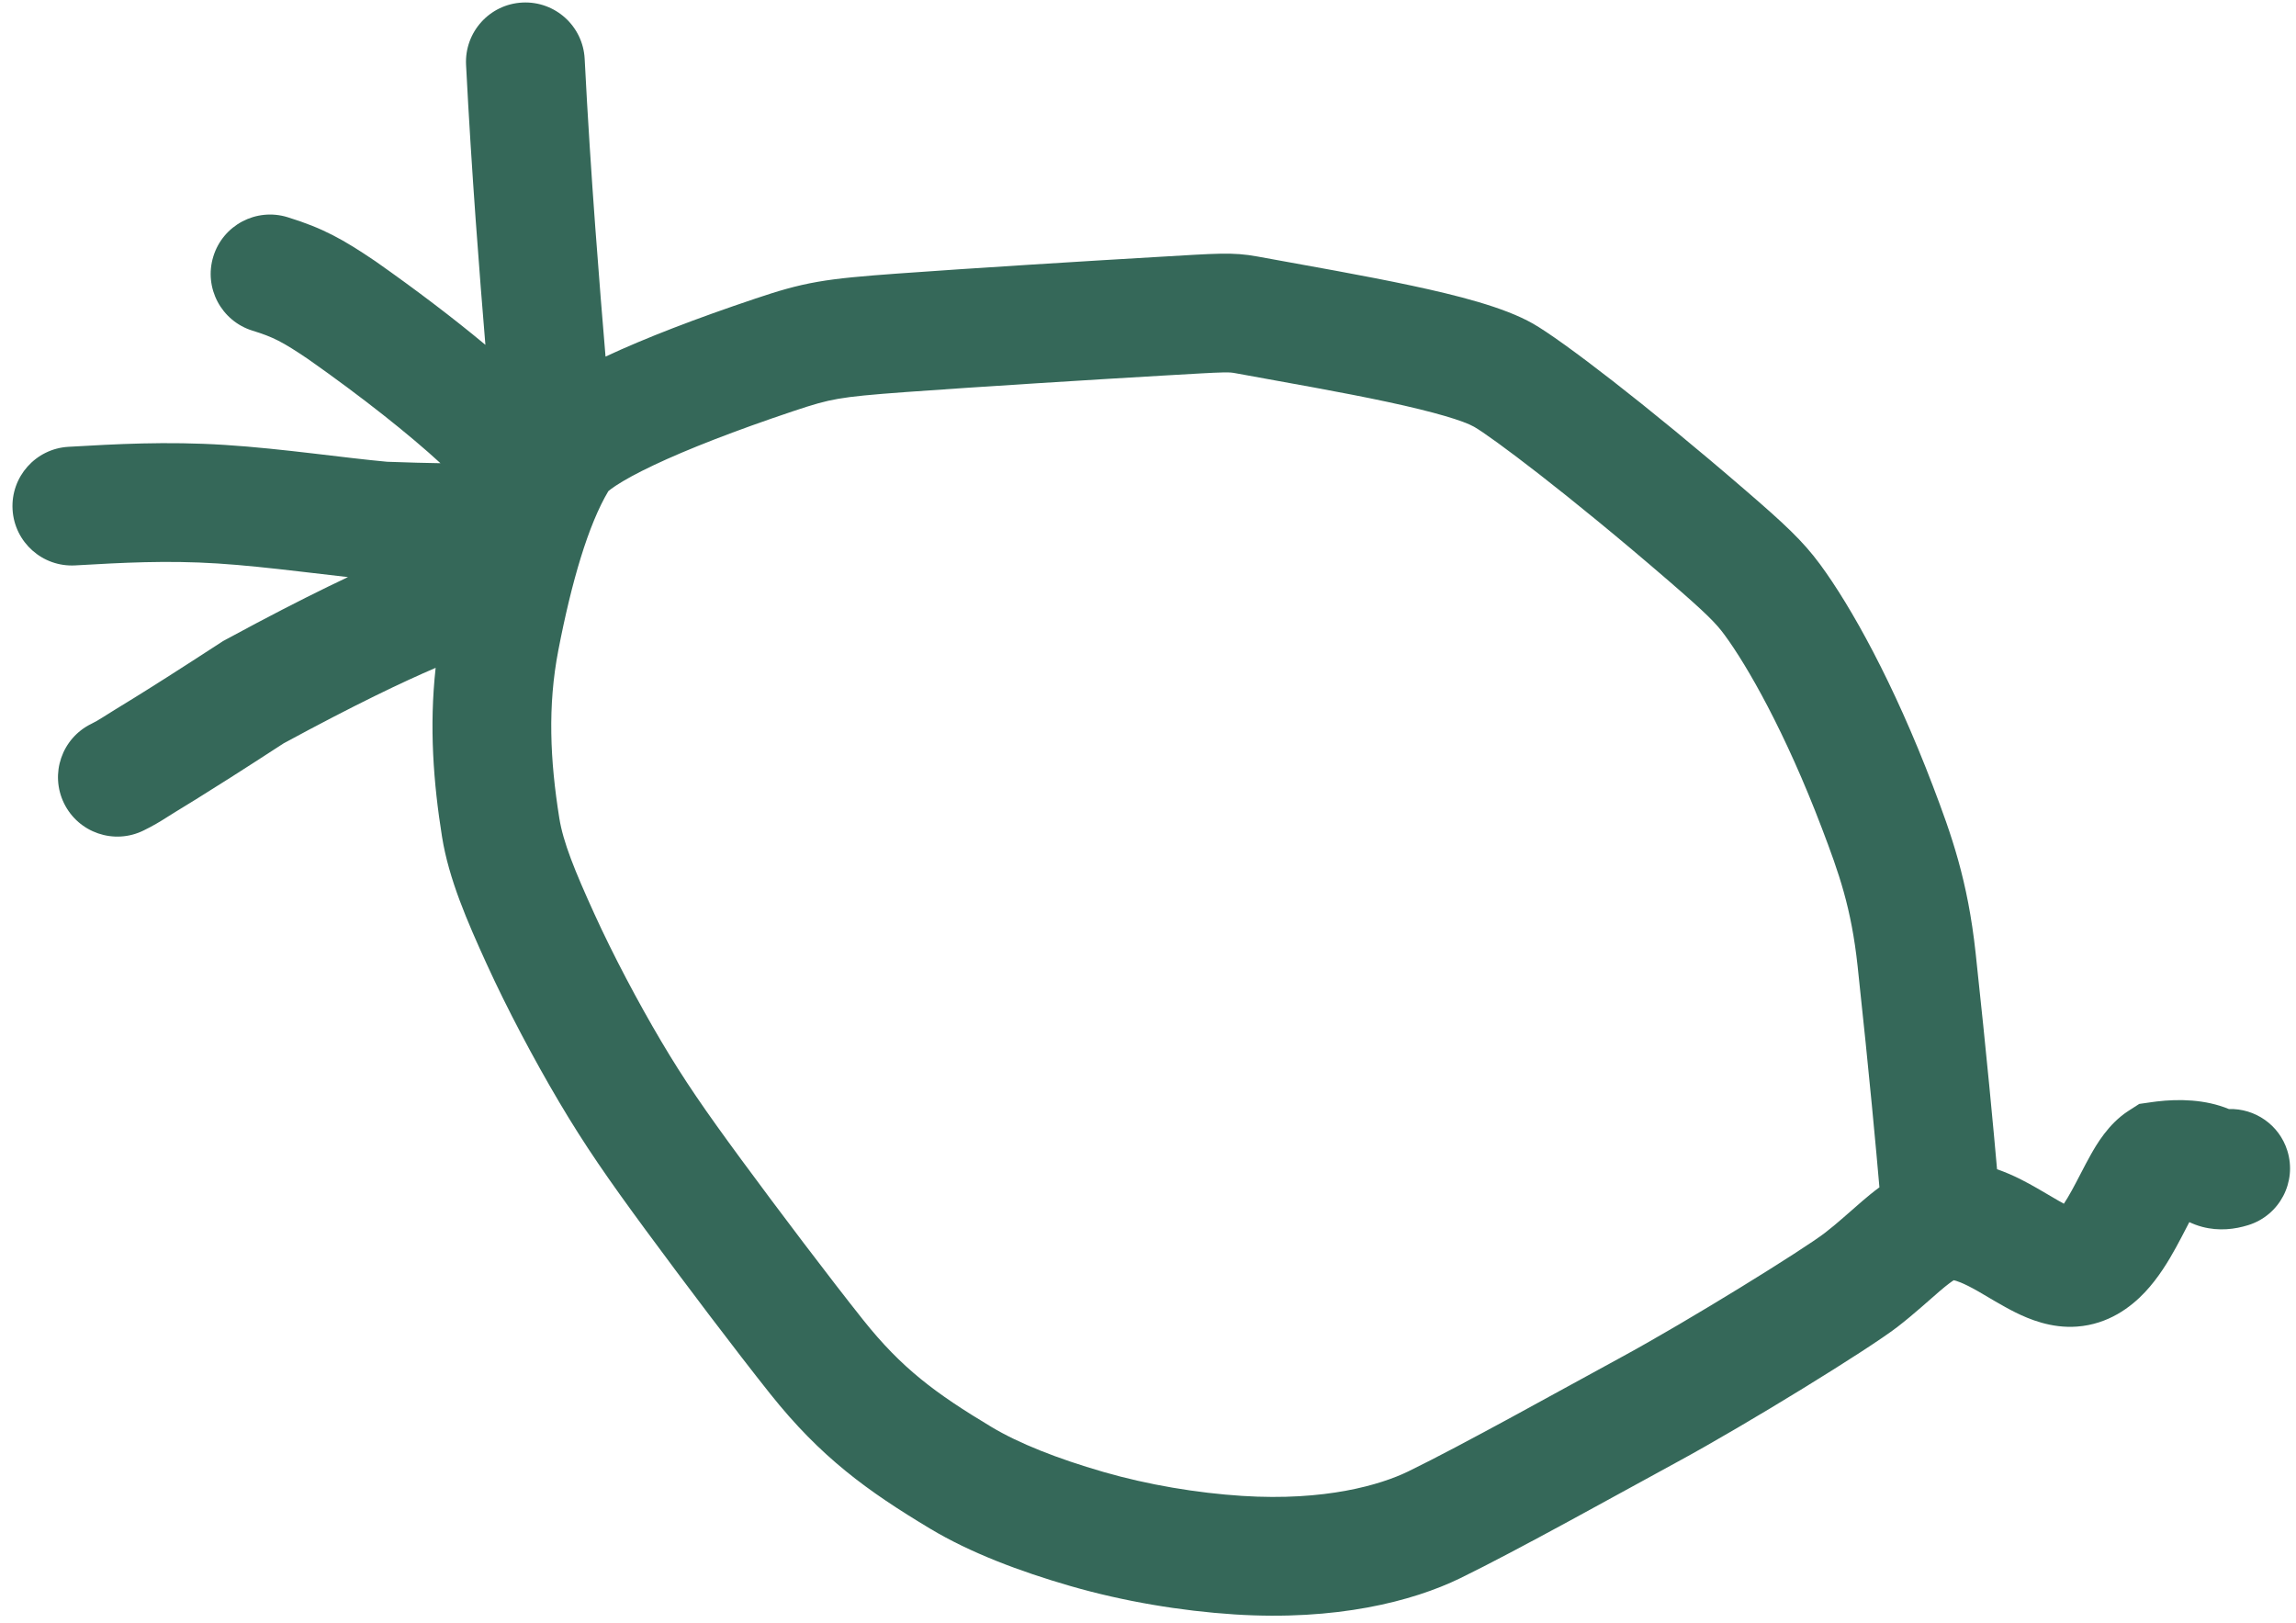 <svg width="174" height="123" viewBox="0 0 174 123" fill="none" xmlns="http://www.w3.org/2000/svg">
<path d="M39.585 0.193C42.067 0.067 44.181 1.976 44.308 4.458C44.763 13.385 45.465 21.978 45.89 27.021C48.886 25.619 52.764 24.128 57.222 22.634C58.947 22.055 60.292 21.646 61.971 21.354C63.564 21.078 65.373 20.922 68.012 20.729C73.378 20.338 82.751 19.756 87.653 19.473C92.234 19.208 93.378 19.086 95.301 19.438C99.198 20.149 103.424 20.884 107.012 21.65C110.378 22.37 113.977 23.265 116.183 24.528C118.352 25.77 124.712 30.622 132.31 37.178C135.206 39.677 136.613 40.976 137.924 42.753C140.274 45.937 143.513 51.754 146.483 59.562C147.874 63.219 149.123 66.674 149.723 72.232C150.568 80.063 151.088 85.692 151.344 88.6C152.633 89.046 153.688 89.642 154.391 90.044C155.353 90.594 155.875 90.925 156.408 91.212C156.579 90.956 156.781 90.622 157.017 90.192C157.237 89.792 157.45 89.38 157.692 88.914C157.921 88.472 158.184 87.965 158.455 87.485C158.862 86.766 159.774 85.161 161.294 84.182L162.121 83.65L163.095 83.511L163.459 83.463C165.114 83.266 167.127 83.299 168.913 84.038C170.883 83.978 172.731 85.226 173.345 87.199C174.083 89.572 172.758 92.094 170.385 92.833C169.368 93.15 168.173 93.301 166.902 92.968C166.516 92.867 166.187 92.733 165.916 92.606C165.843 92.746 165.765 92.895 165.682 93.056C165.456 93.49 165.189 94.011 164.904 94.528C164.359 95.52 163.586 96.82 162.545 97.925C161.486 99.048 159.79 100.343 157.411 100.522C155.438 100.671 153.749 99.948 152.745 99.452C151.765 98.968 150.552 98.218 149.919 97.855C148.714 97.166 148.207 97.037 148.062 97.01C147.943 97.085 147.619 97.304 146.972 97.858C146.261 98.467 145.032 99.595 143.783 100.557C141.577 102.255 132.428 107.896 127.115 110.778C122.934 113.047 115.035 117.461 110.655 119.592C107.036 121.352 101.262 122.829 93.551 122.333C89.519 122.073 85.158 121.35 81.132 120.186C77.256 119.067 73.512 117.648 70.509 115.847C65.746 112.988 62.207 110.443 58.356 105.602C55.774 102.358 51.781 97.079 48.935 93.209C46.068 89.312 44.318 86.789 42.371 83.499C40.463 80.275 38.42 76.422 36.864 73.006C35.417 69.828 34.011 66.615 33.498 63.403C32.848 59.33 32.52 55.085 33.015 50.606C30.59 51.643 26.924 53.382 21.493 56.328C18.213 58.462 16.192 59.736 14.878 60.551C13.426 61.451 13.054 61.66 12.708 61.89L12.679 61.908L12.649 61.928C12.133 62.259 11.582 62.588 10.874 62.934C8.642 64.028 5.947 63.105 4.854 60.873C3.761 58.641 4.683 55.946 6.915 54.852C7.23 54.698 7.473 54.555 7.787 54.353L7.788 54.354C8.281 54.031 9.031 53.586 10.138 52.9C11.407 52.114 13.414 50.849 16.744 48.682L16.894 48.583L17.051 48.498L19.399 47.239C22.159 45.777 24.457 44.632 26.371 43.73C25.166 43.596 23.898 43.443 22.655 43.298C20.543 43.051 18.434 42.821 16.479 42.697C12.613 42.453 9.342 42.635 5.701 42.843C3.22 42.984 1.094 41.088 0.952 38.606C0.811 36.125 2.707 33.999 5.188 33.857C8.803 33.651 12.574 33.431 17.047 33.714C19.261 33.854 21.575 34.109 23.701 34.358C25.835 34.608 27.726 34.844 29.339 34.99C30.999 35.052 32.332 35.083 33.38 35.1C31.019 32.929 27.464 30.102 23.349 27.211C21.386 25.885 20.692 25.536 19.143 25.058C16.768 24.326 15.435 21.808 16.167 19.433C16.899 17.058 19.418 15.726 21.793 16.458C24.48 17.286 25.989 18.133 28.426 19.78L28.459 19.803L28.491 19.825C31.49 21.931 34.356 24.106 36.785 26.13C36.355 20.944 35.736 13.076 35.32 4.916C35.194 2.434 37.103 0.32 39.585 0.193ZM92.663 28.222C91.894 28.238 90.687 28.313 88.172 28.458C83.288 28.74 73.966 29.319 68.666 29.706C65.972 29.903 64.597 30.033 63.51 30.222C62.508 30.395 61.675 30.632 60.083 31.166C55.702 32.635 52.119 34.029 49.542 35.248C48.248 35.86 47.298 36.386 46.658 36.809C46.35 37.012 46.181 37.151 46.103 37.217C44.586 39.763 43.325 44.042 42.314 49.267C41.494 53.5 41.687 57.611 42.385 61.984C42.676 63.81 43.542 65.951 45.056 69.275C46.461 72.361 48.349 75.929 50.116 78.914C51.844 81.833 53.395 84.084 56.184 87.876C58.993 91.696 62.914 96.876 65.399 99.998C68.335 103.688 70.891 105.58 75.141 108.13C77.201 109.366 80.116 110.524 83.63 111.539C86.994 112.511 90.709 113.132 94.13 113.352C100.433 113.758 104.631 112.514 106.719 111.498C110.859 109.484 118.398 105.269 122.823 102.868C128.031 100.043 136.669 94.676 138.293 93.426C139.303 92.648 140.035 91.951 141.118 91.023C141.476 90.717 141.919 90.344 142.43 89.969C142.202 87.332 141.675 81.53 140.776 73.199C140.298 68.779 139.366 66.168 138.07 62.762C135.304 55.488 132.42 50.45 130.684 48.097C130.046 47.232 129.369 46.527 126.431 43.991C118.756 37.368 113.017 33.087 111.711 32.339C110.935 31.895 108.767 31.228 105.131 30.451C101.717 29.721 97.706 29.024 93.684 28.29C93.36 28.231 93.24 28.209 92.663 28.222Z" fill="#356859"/>
</svg>
